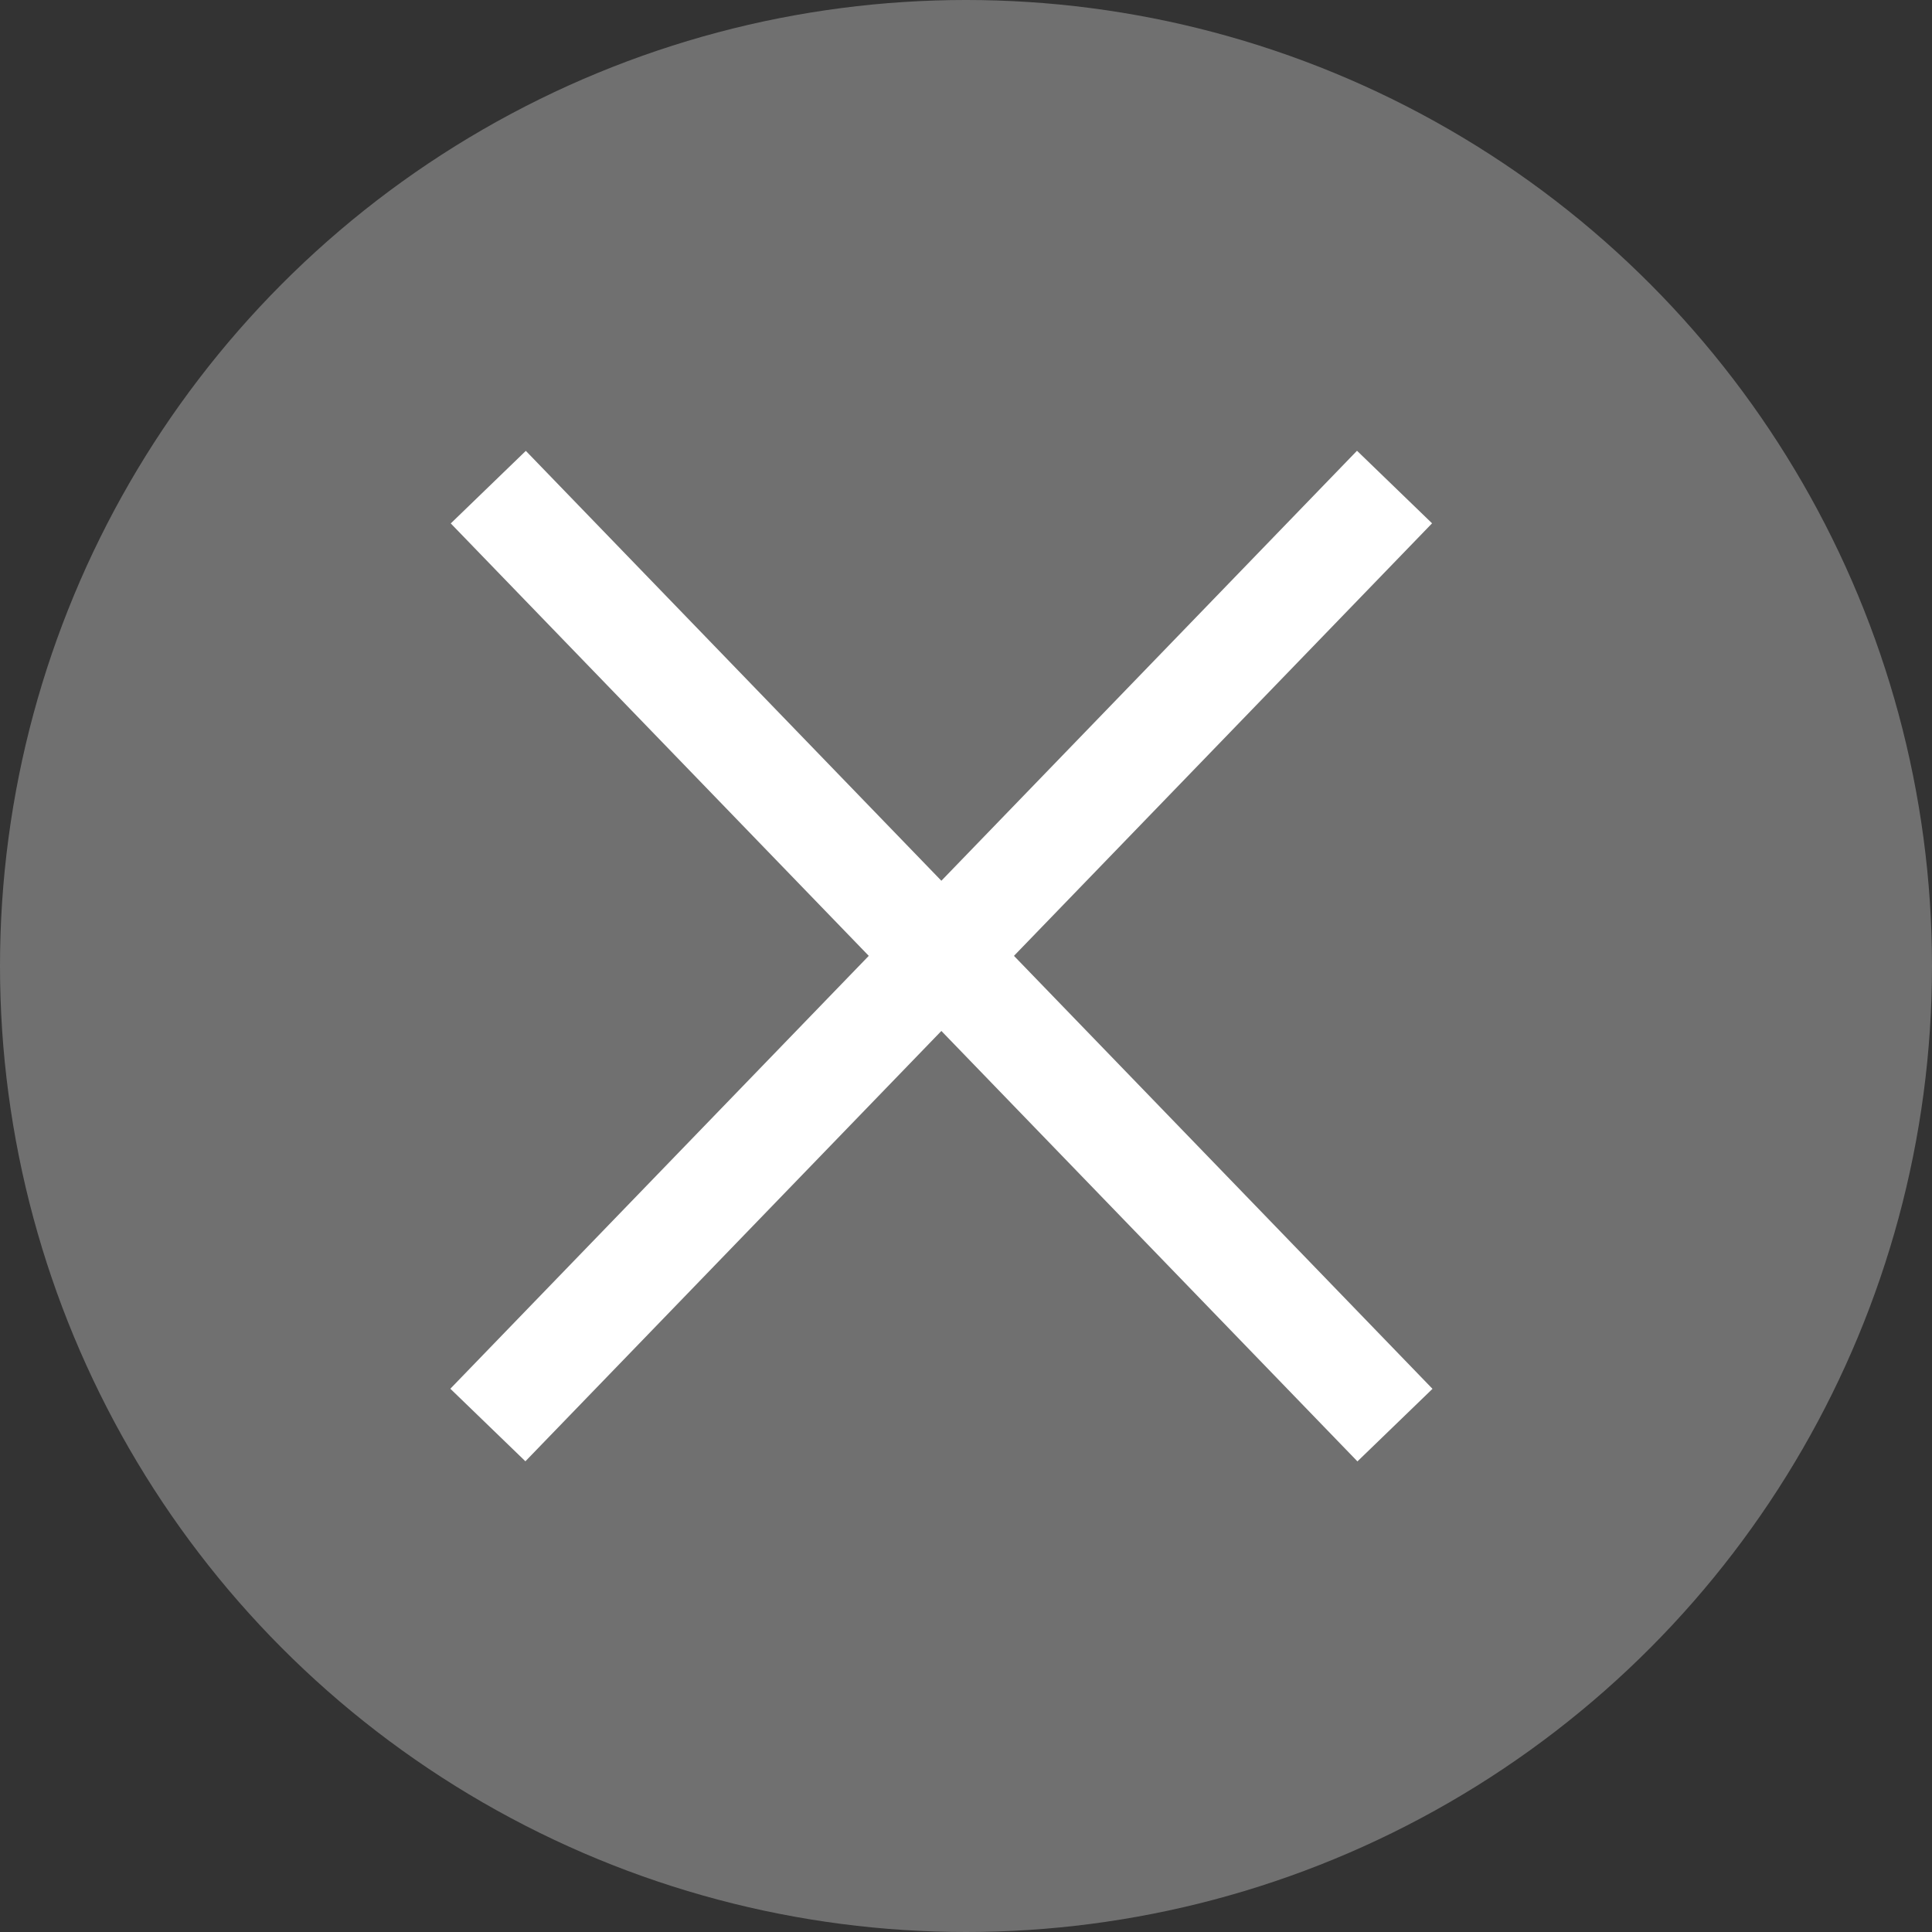 <svg xmlns="http://www.w3.org/2000/svg" width="30" height="30" viewBox="0 0 30 30">
  <rect x="0" y="0" width="30" height="30" fill="#333333" stroke="none"/>
  <g id="btn" transform="translate(-156)">
    <circle id="楕円形_19" data-name="楕円形 19" cx="15" cy="15" r="15" transform="translate(156)" fill="#707070"/>
    <g id="グループ_181" data-name="グループ 181" transform="translate(-58.171 -6.147)">
      <rect id="長方形_232" data-name="長方形 232" width="20.257" height="1.621" transform="matrix(0.695, 0.719, -0.719, 0.695, 222.336, 13.148)" fill="#fff"/>
      <rect id="長方形_233" data-name="長方形 233" width="20.257" height="1.621" transform="matrix(-0.695, 0.719, -0.719, -0.695, 236.408, 14.273)" fill="#fff"/>
    </g>
  </g>
</svg>

